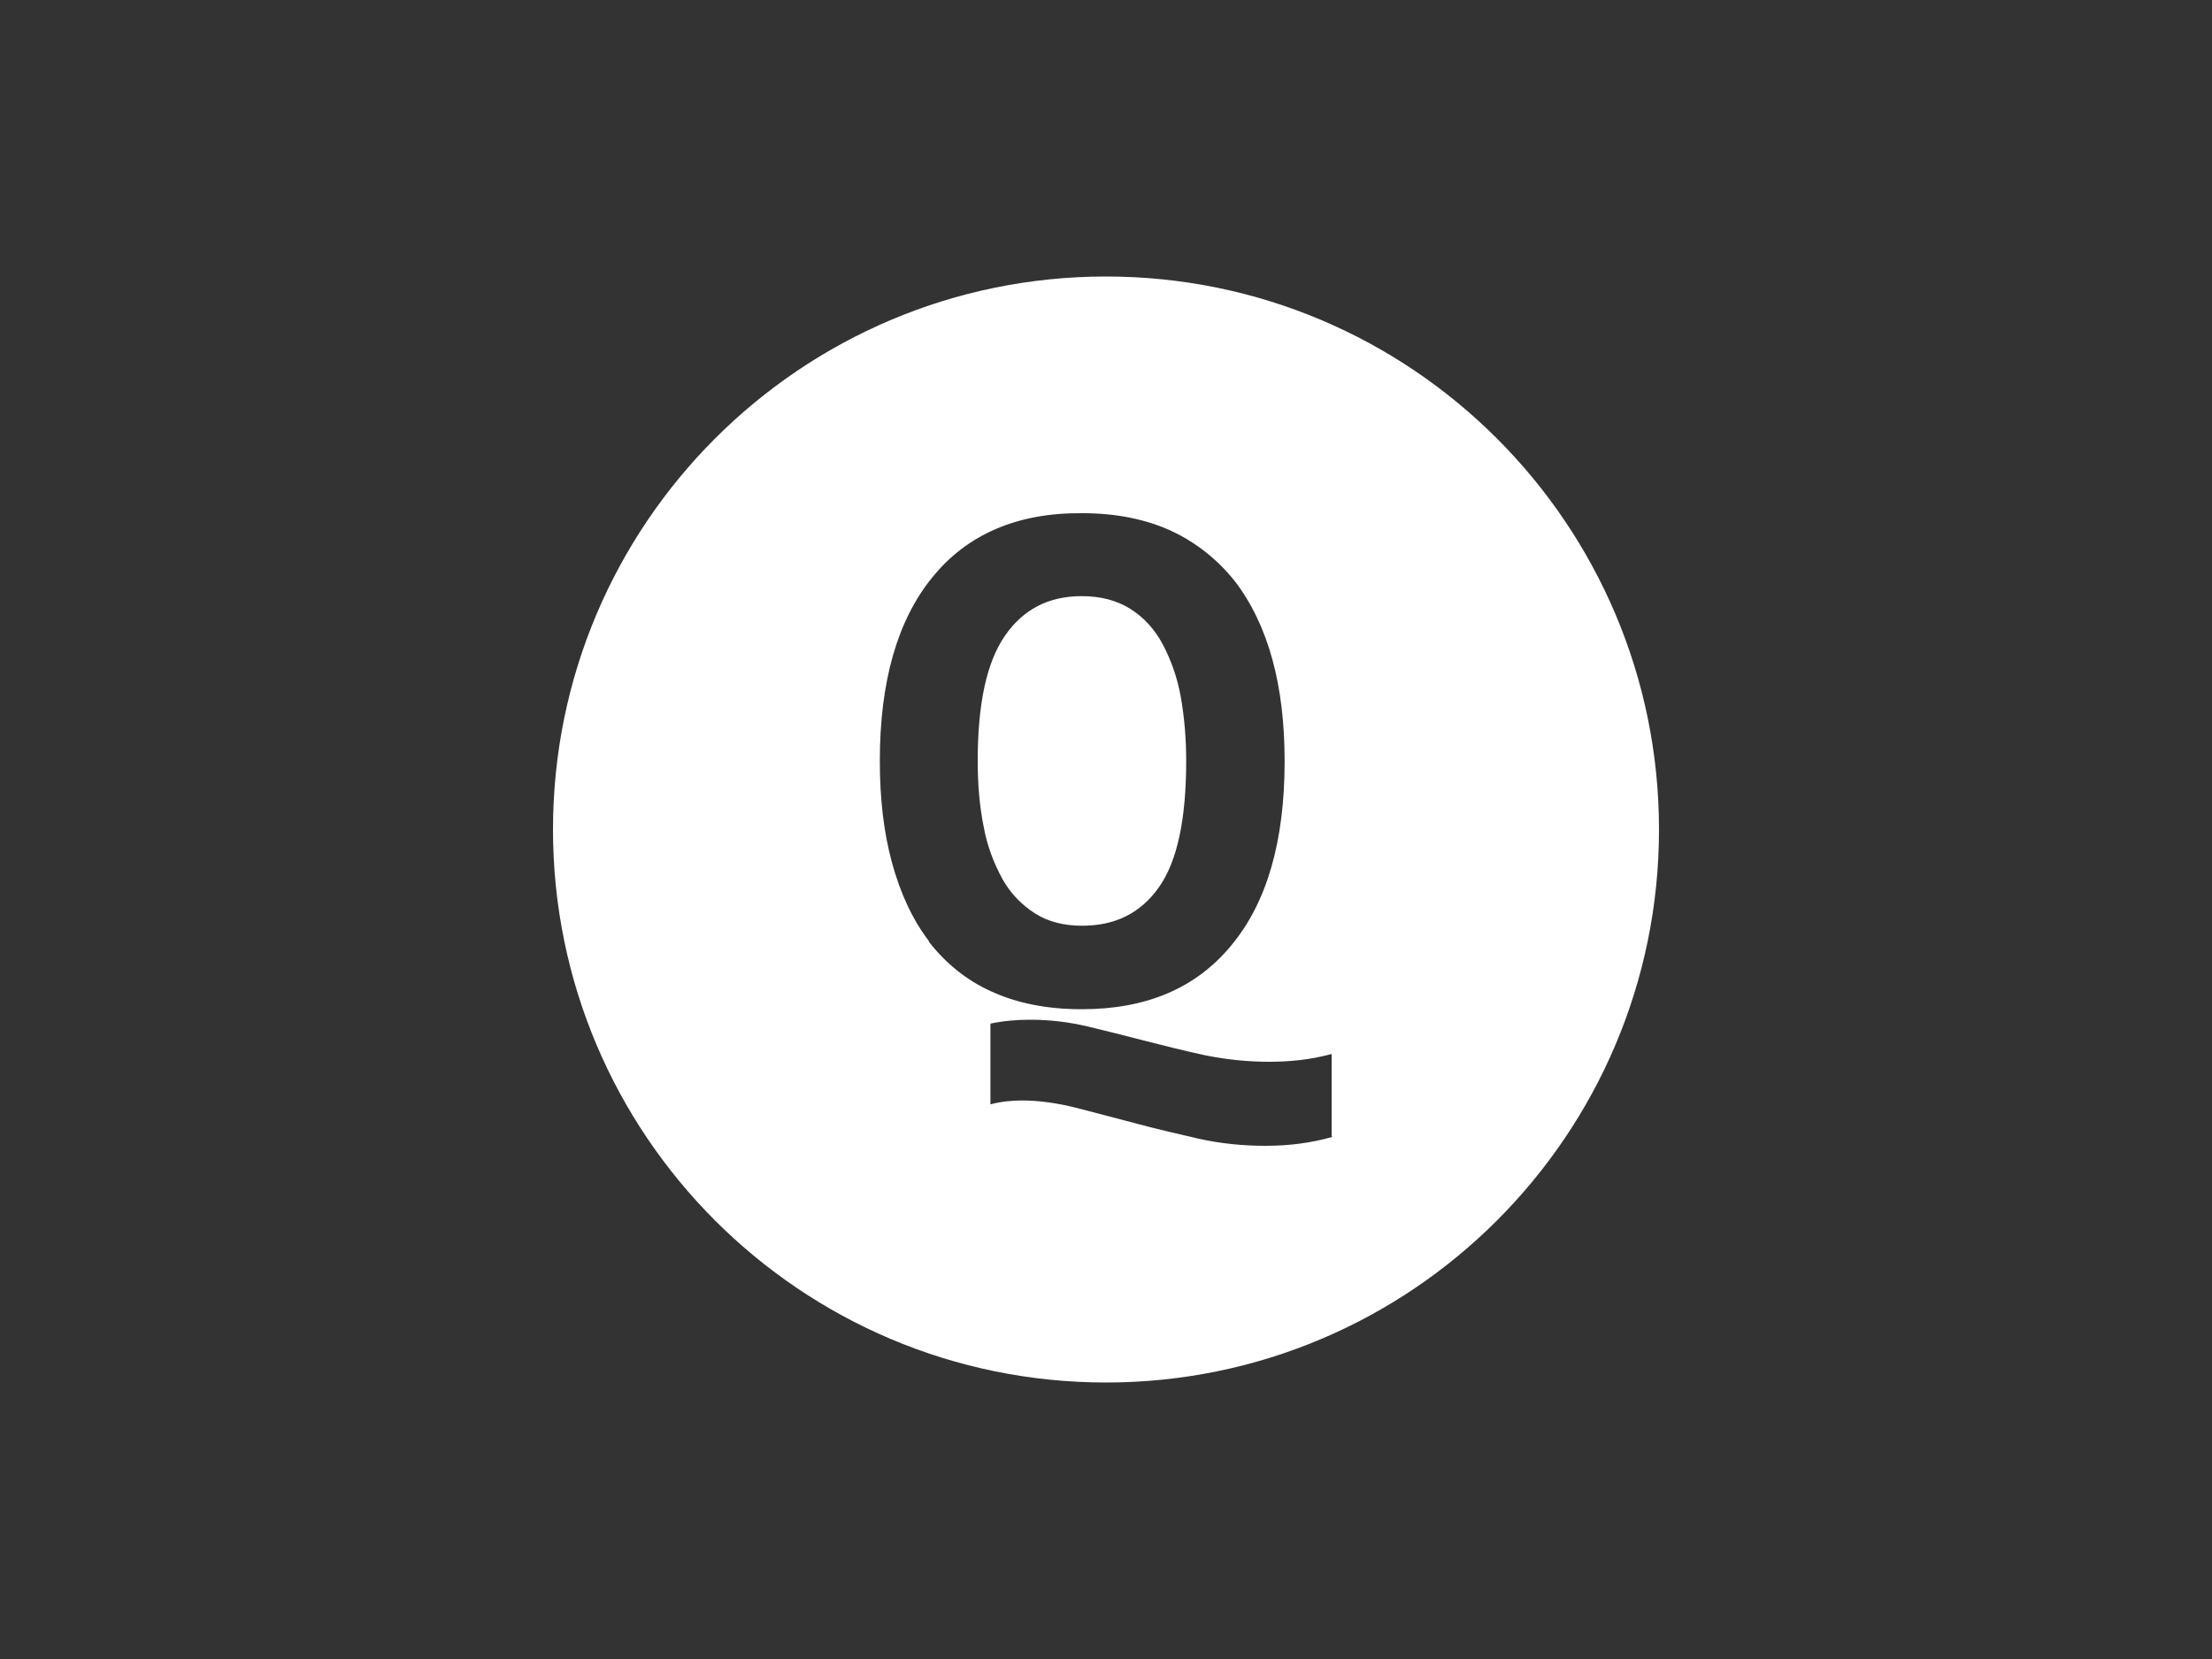 <?xml version="1.0" encoding="UTF-8"?>
<svg id="Layer_1" data-name="Layer 1" xmlns="http://www.w3.org/2000/svg" version="1.1" viewBox="0 0 400 300">
  <rect x="0" y="0" width="400" height="300" fill="#333333" stroke="none"/>
  <defs>
    <style>
      .cls-1 {
        fill: #fff;
        stroke-width: 0px;
      }
    </style>
  </defs>
  <path class="cls-1" d="M187.2,165.2c2.4,1.5,5.2,2.2,8.5,2.2,6,0,10.6-2.3,13.9-7,3.3-4.7,4.9-12.3,4.9-22.8,0-3.9-.3-7.8-1-11.7-.6-3.3-1.7-6.5-3.3-9.5-1.4-2.6-3.4-4.8-5.8-6.3-2.4-1.5-5.3-2.3-8.8-2.3-6,0-10.6,2.4-13.9,7.2-3.3,4.8-4.9,12.3-4.9,22.6,0,4,.3,8.1,1.1,12,.6,3.3,1.8,6.5,3.4,9.4,1.4,2.5,3.4,4.6,5.9,6.2ZM200,50c-55.2,0-100,44.8-100,100s44.8,100,100,100,100-44.8,100-100-44.8-100-100-100ZM168,170.2c-3-3.9-5.2-8.7-6.7-14.2s-2.2-11.6-2.2-18.4c0-14.4,3.2-25.5,9.5-33.2,6.3-7.8,15.4-11.7,27.1-11.6,6.2,0,11.5,1.1,16.1,3.2,4.5,2.1,8.4,5.2,11.5,9.1,3,3.9,5.3,8.7,6.8,14.2,1.5,5.5,2.2,11.6,2.2,18.4,0,14.4-3.2,25.5-9.6,33.2-6.4,7.8-15.4,11.6-27.1,11.6-6.3,0-11.7-1.1-16.3-3.2-4.5-2-8.4-5.2-11.4-9.1ZM240.9,205.6c-3.9,1.1-7.9,1.6-12,1.6-4.1,0-8.2-.4-12.2-1.3-3.9-.9-7.8-1.8-11.5-2.8-3.7-1-7.3-1.9-10.7-2.8-3.2-.8-6.5-1.3-9.7-1.3-1.9,0-3.8.2-5.7.7v-14.6c2.4-.5,4.7-.7,7.2-.7,3.5,0,6.9.4,10.3,1.2,3.4.8,6.9,1.7,10.4,2.6,3.5.9,7.1,1.8,10.8,2.6,3.9.8,7.8,1.2,11.7,1.2,1.9,0,3.7-.1,5.5-.3,1.9-.2,3.9-.6,5.8-1.1v14.8Z"/>
</svg>